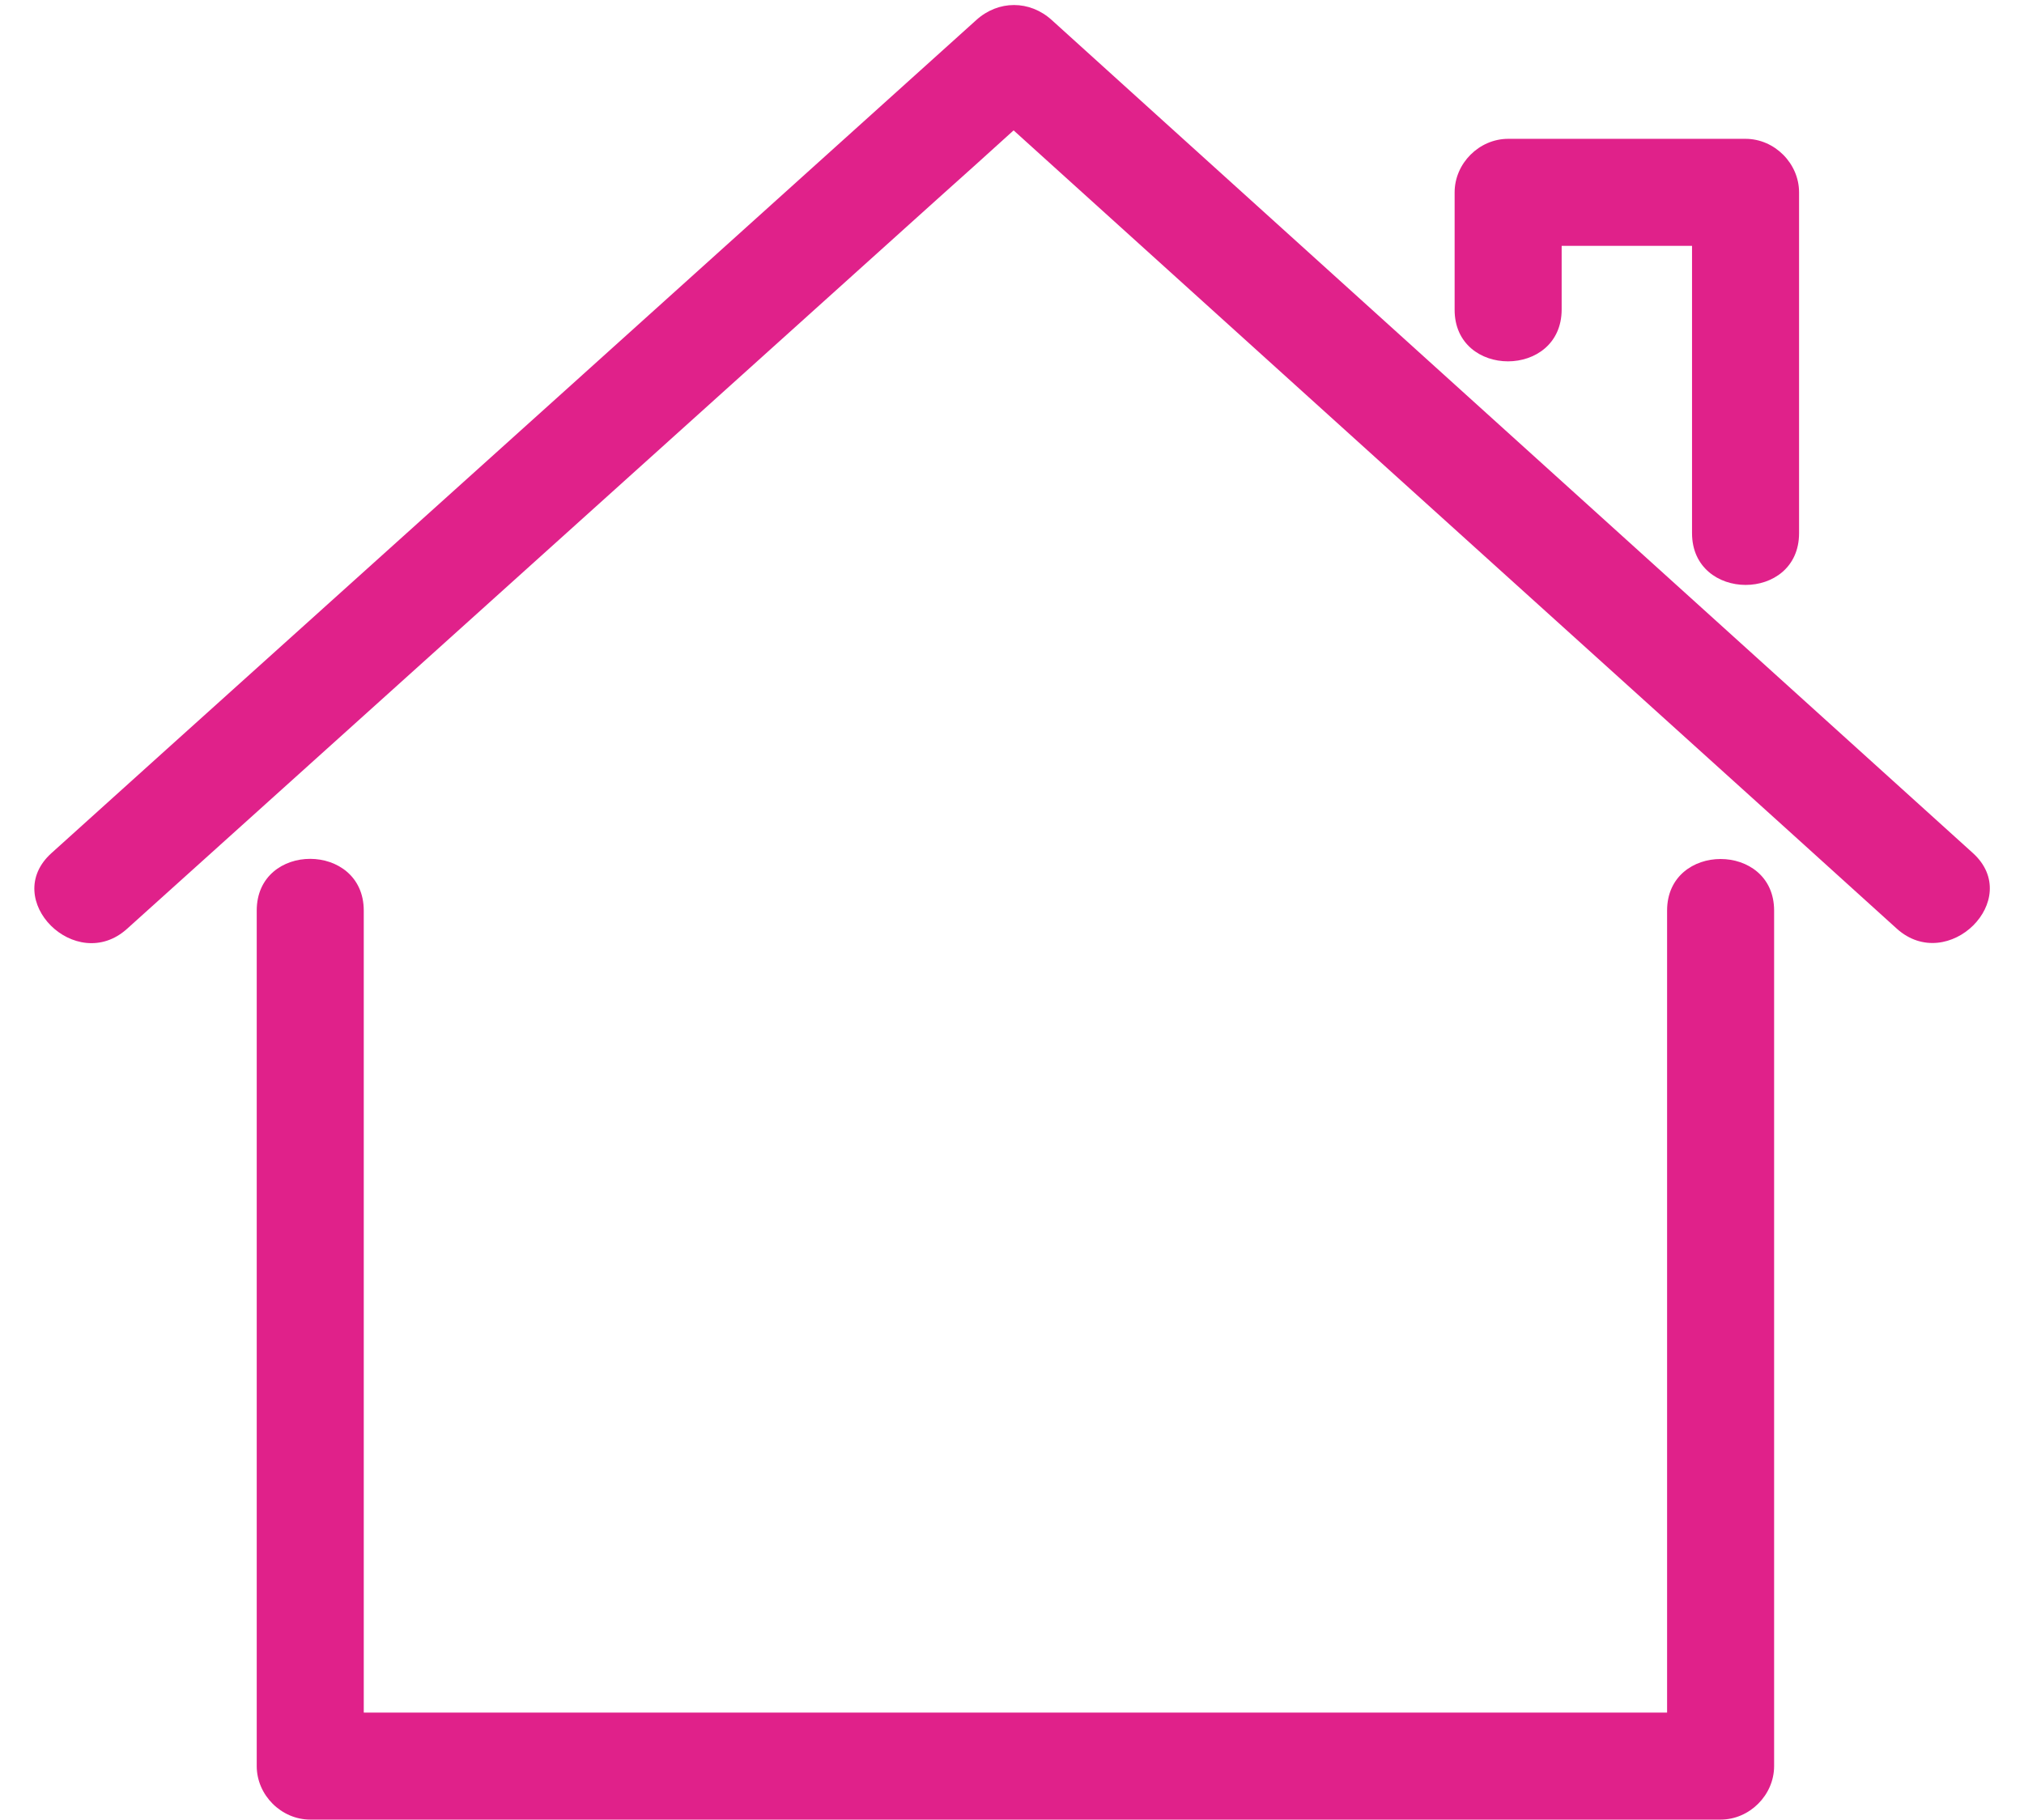 <?xml version="1.0" encoding="UTF-8" standalone="no"?><svg xmlns="http://www.w3.org/2000/svg" xmlns:xlink="http://www.w3.org/1999/xlink" fill="#000000" height="452.2" preserveAspectRatio="xMidYMid meet" version="1" viewBox="-8.6 -1.3 503.0 452.2" width="503" zoomAndPan="magnify"><g id="change1_1"><path d="M432.3,225c0,8.9,0,17.9,0,26.8c0,61.9,0,123.9,0,185.8c0,7.2-6.1,13.3-13.3,13.3c-14.4,0-28.8,0-43.2,0 c-102.4,0-204.9,0-307.3,0c-7.2,0-13.3-6.1-13.3-13.3c0-8.9,0-17.9,0-26.8c0-61.9,0-123.9,0-185.8c0-17.2,26.6-17.1,26.6,0 c0,8.9,0,17.9,0,26.8c0,57.5,0,115,0,172.5c10,0,19.9,0,29.9,0c98,0,196,0,294,0c0-4.5,0-9,0-13.5c0-61.9,0-123.9,0-185.8 C405.7,207.9,432.3,207.9,432.3,225z M481.7,210.7C414.8,150.2,348,89.8,281.2,29.4c-9.5-8.6-18.9-17.1-28.4-25.7 c-5.5-5-13.3-5-18.8,0C166.9,64.2,99.8,124.6,32.7,185c-9.5,8.6-19,17.1-28.5,25.7c-12.8,11.5,6.1,30.3,18.8,18.8 c67.1-60.4,134.1-120.8,201.2-181.2c6.4-5.7,12.7-11.4,19.1-17.2c63.7,57.6,127.4,115.2,191.1,172.7c9.5,8.6,18.9,17.1,28.4,25.7 C475.5,240.9,494.4,222.2,481.7,210.7z M379.5,75.6c0-5.3,0-10.5,0-15.8c10.8,0,21.6,0,32.4,0c0,23.8,0,47.6,0,71.4 c0,17.1,26.6,17.2,26.6,0c0-28.2,0-56.4,0-84.7c0-7.2-6.1-13.3-13.3-13.3c-19.7,0-39.3,0-59,0c-7.2,0-13.3,6.1-13.3,13.3 c0,9.7,0,19.4,0,29.1C352.8,92.8,379.5,92.8,379.5,75.6z" fill="#e0218a"/></g></svg>